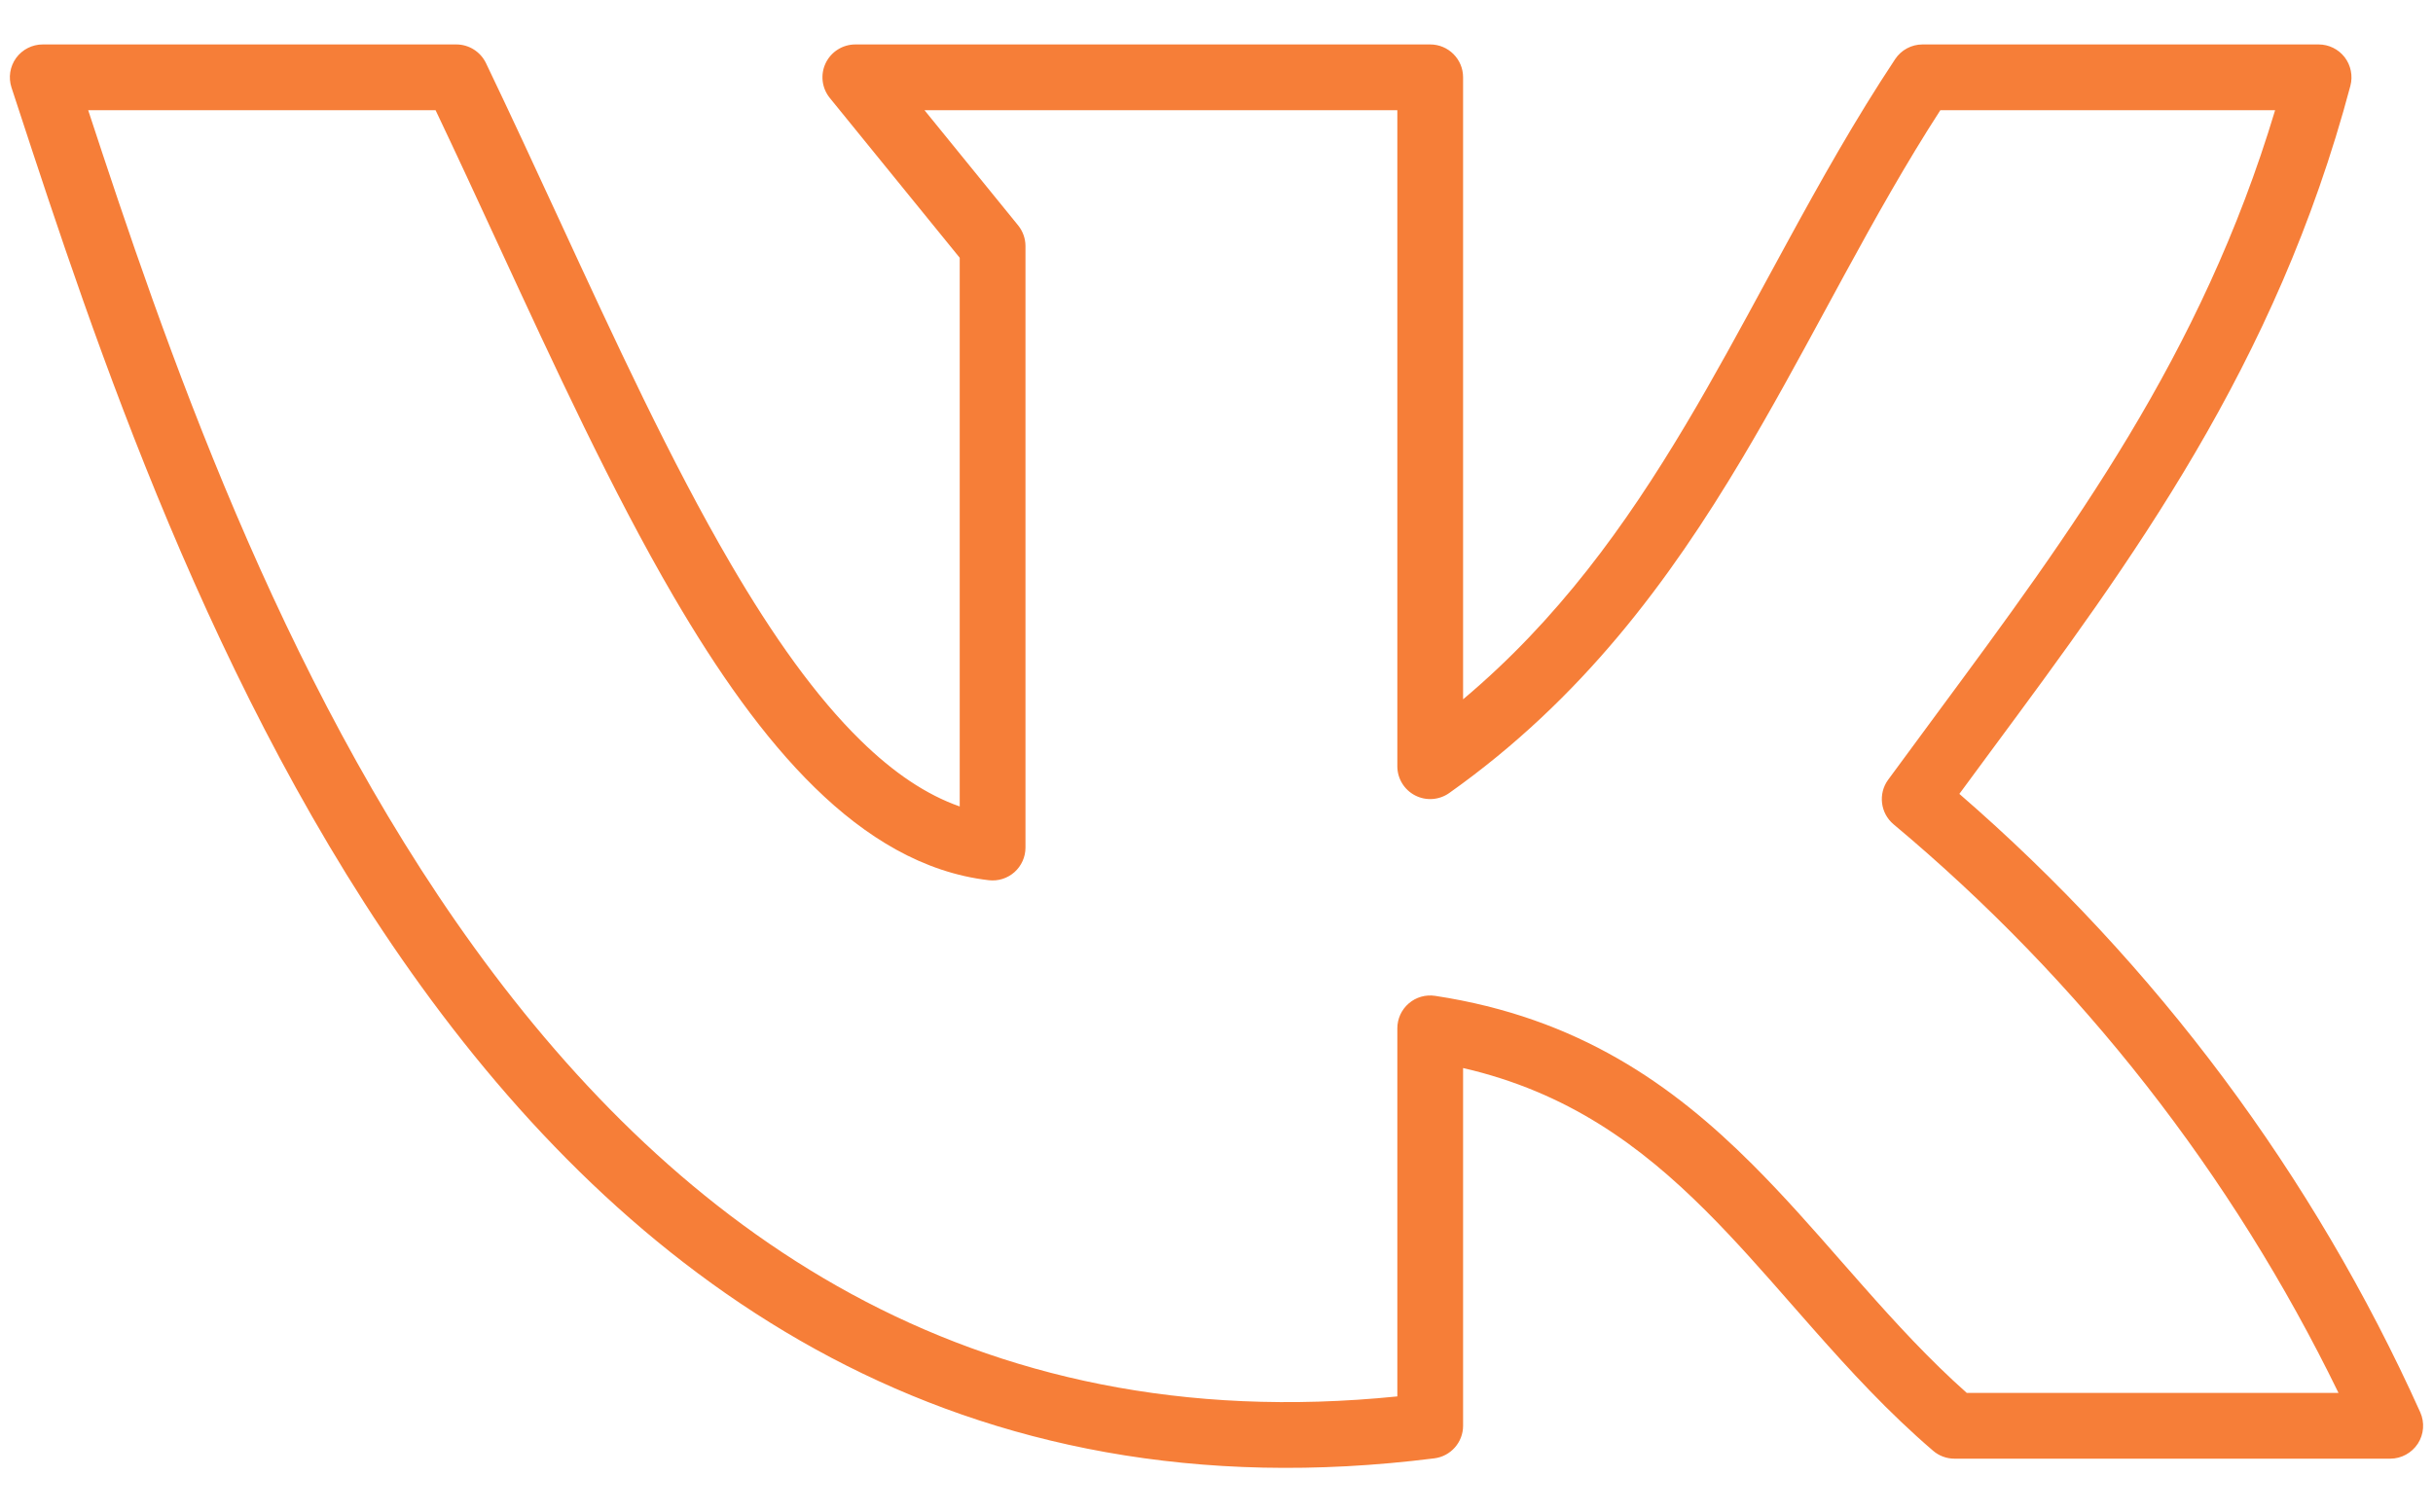 <?xml version="1.0" encoding="UTF-8"?> <svg xmlns="http://www.w3.org/2000/svg" width="37" height="23" viewBox="0 0 37 23" fill="none"><path fill-rule="evenodd" clip-rule="evenodd" d="M0.245 0.882C0.339 0.753 0.49 0.676 0.65 0.676H6.939C7.131 0.676 7.306 0.786 7.39 0.959C7.765 1.741 8.133 2.538 8.499 3.33C9.357 5.188 10.203 7.02 11.109 8.571C11.752 9.672 12.406 10.597 13.09 11.265C13.59 11.755 14.089 12.09 14.595 12.267V3.921L12.62 1.491C12.498 1.341 12.473 1.135 12.556 0.961C12.639 0.787 12.815 0.676 13.008 0.676H21.75C22.026 0.676 22.25 0.9 22.25 1.176V10.637C23.685 9.432 24.719 7.998 25.634 6.463C26.069 5.734 26.472 4.989 26.881 4.235C26.98 4.053 27.078 3.871 27.178 3.689C27.688 2.753 28.218 1.808 28.821 0.899C28.913 0.76 29.07 0.676 29.237 0.676H35.26C35.416 0.676 35.562 0.748 35.657 0.871C35.751 0.994 35.783 1.154 35.744 1.304C34.611 5.567 32.413 8.538 30.271 11.433C30.113 11.647 29.954 11.862 29.797 12.076C32.789 14.667 35.182 17.877 36.806 21.482C36.875 21.637 36.862 21.816 36.77 21.959C36.677 22.101 36.519 22.188 36.35 22.188H29.722C29.603 22.188 29.487 22.145 29.397 22.067C28.719 21.486 28.132 20.846 27.579 20.22C27.468 20.094 27.359 19.97 27.25 19.846C26.813 19.347 26.391 18.866 25.939 18.415C24.944 17.422 23.837 16.612 22.25 16.246V21.688C22.25 21.939 22.062 22.152 21.812 22.183C14.578 23.096 9.714 19.576 6.405 15.002C3.207 10.582 1.42 5.129 0.275 1.637C0.242 1.534 0.208 1.432 0.175 1.332C0.125 1.179 0.151 1.012 0.245 0.882ZM1.341 1.676C2.491 5.18 4.221 10.279 7.215 14.416C10.315 18.701 14.728 21.903 21.25 21.241V15.642C21.25 15.497 21.313 15.358 21.424 15.263C21.534 15.168 21.68 15.126 21.825 15.148C24.005 15.479 25.44 16.505 26.645 17.707C27.123 18.184 27.573 18.696 28.012 19.198C28.118 19.319 28.224 19.439 28.329 19.558C28.835 20.131 29.344 20.685 29.91 21.188H35.563C33.947 17.866 31.642 14.918 28.797 12.539C28.595 12.37 28.559 12.073 28.714 11.861C28.965 11.518 29.216 11.178 29.466 10.84C31.5 8.087 33.478 5.411 34.599 1.676H29.508C28.989 2.479 28.521 3.315 28.056 4.168C27.959 4.345 27.862 4.524 27.765 4.704C27.355 5.46 26.939 6.226 26.493 6.975C25.384 8.835 24.06 10.631 22.039 12.063C21.886 12.171 21.686 12.185 21.52 12.099C21.354 12.013 21.25 11.842 21.25 11.655V1.676H14.059L15.483 3.428C15.555 3.517 15.595 3.628 15.595 3.743V12.893C15.595 13.035 15.534 13.171 15.428 13.266C15.321 13.361 15.179 13.406 15.037 13.389C14.043 13.274 13.167 12.739 12.391 11.98C11.615 11.222 10.908 10.21 10.245 9.075C9.314 7.481 8.435 5.577 7.567 3.698C7.252 3.015 6.938 2.336 6.624 1.676H1.341Z" fill="#F67E38"></path></svg> 